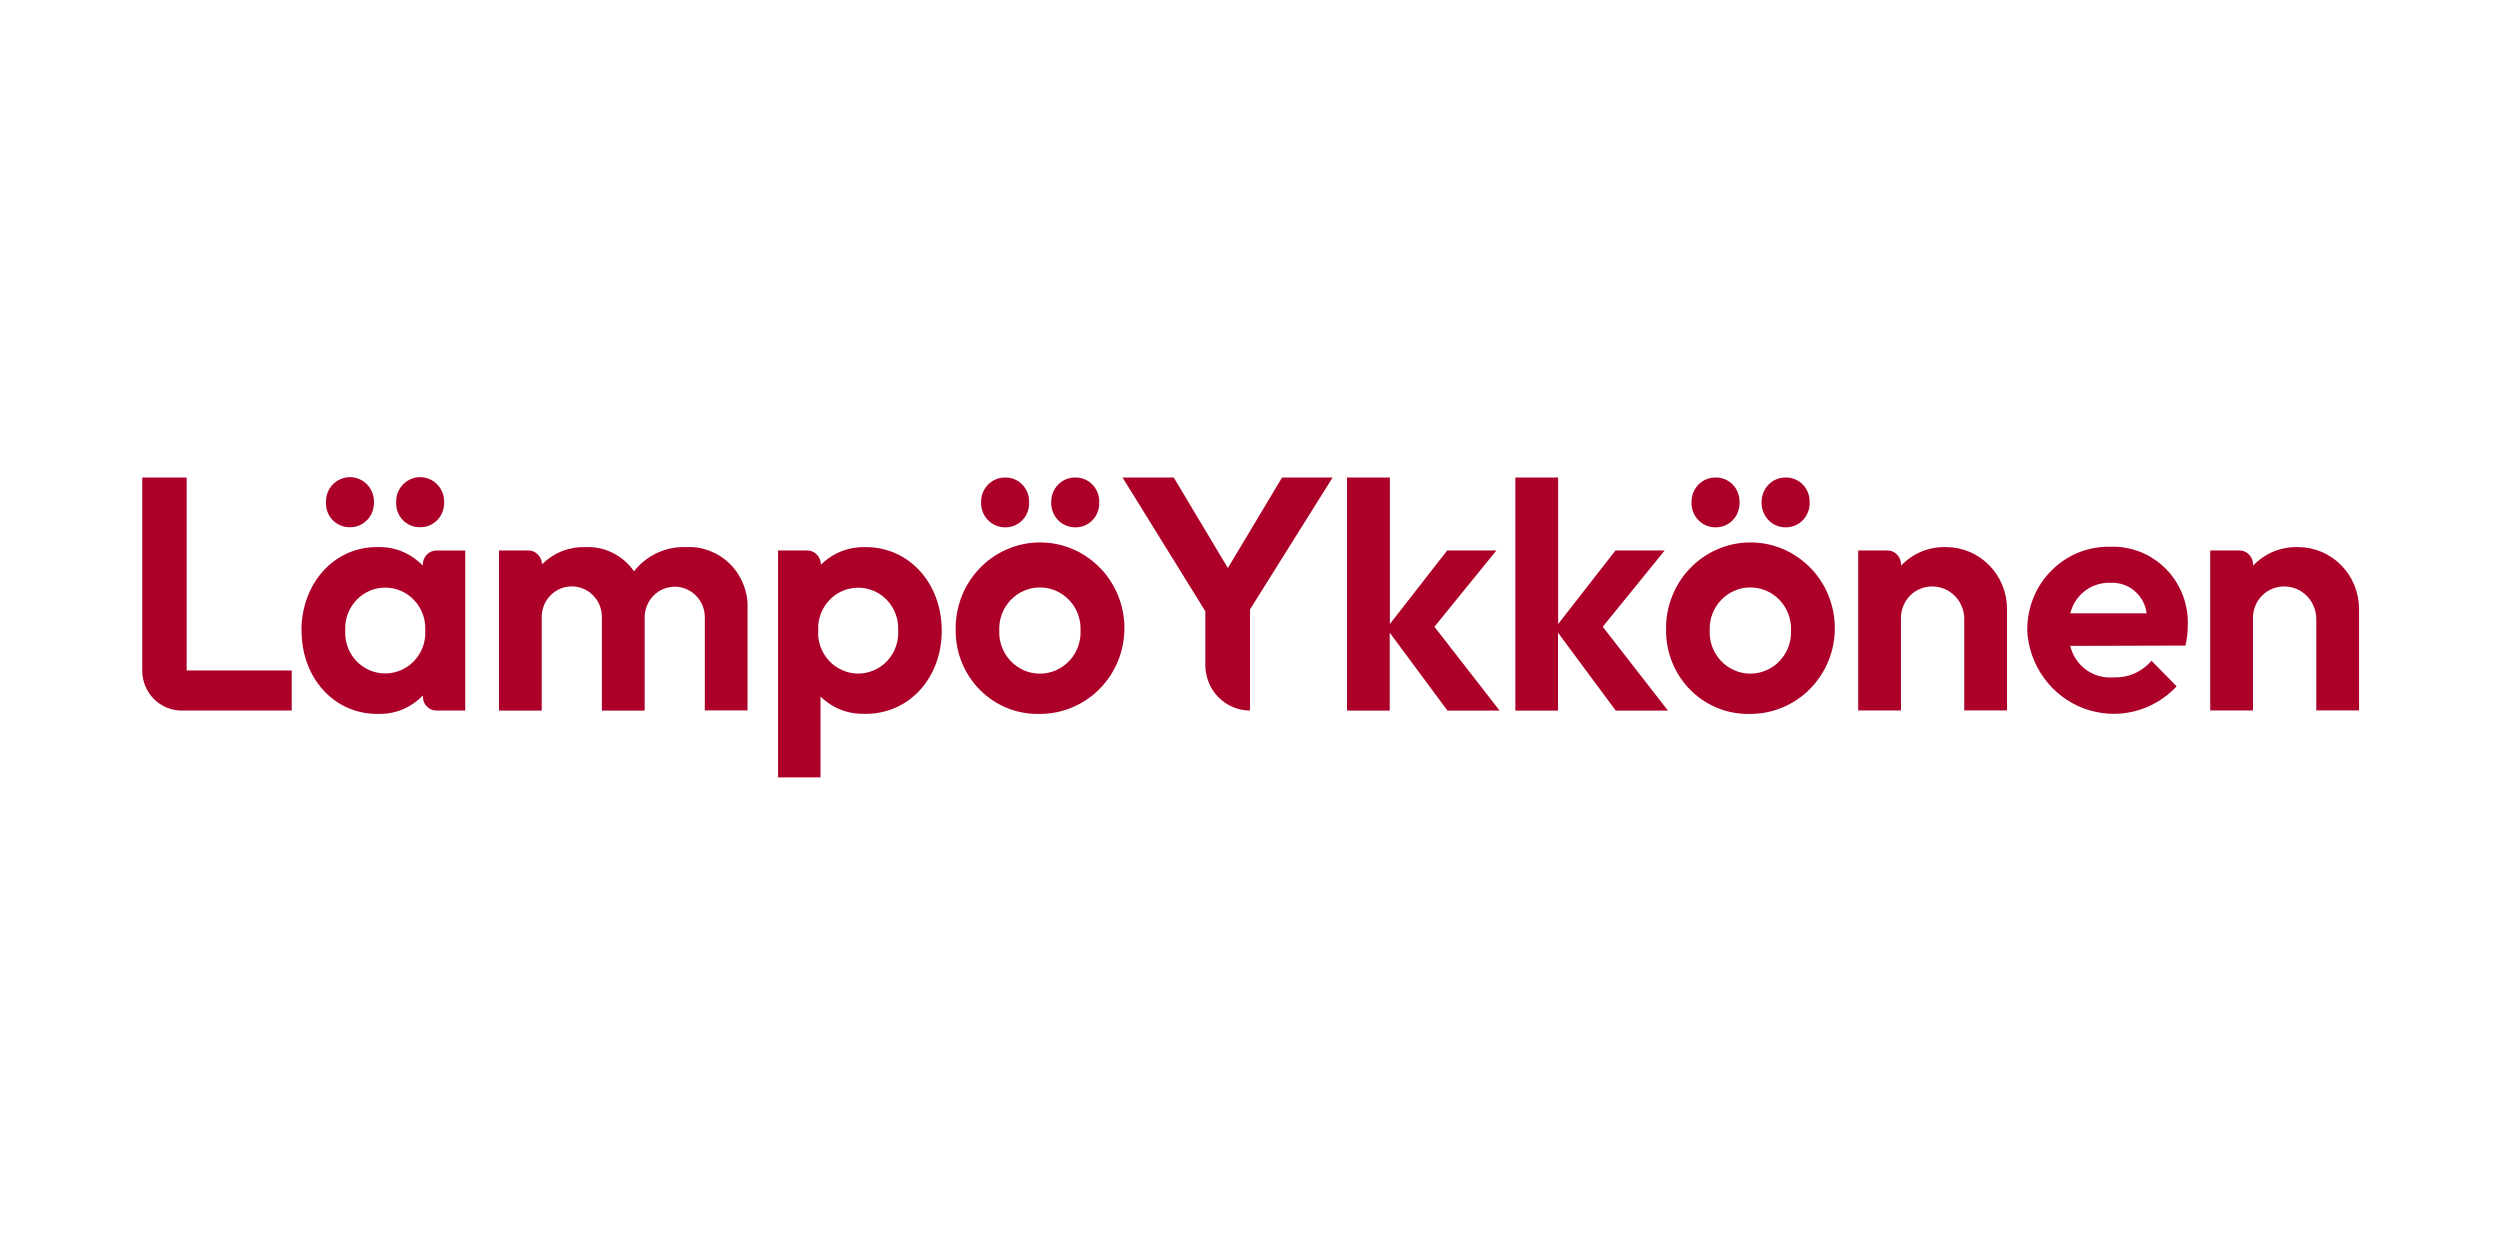 <svg version="1.0" preserveAspectRatio="xMidYMid meet" height="100" viewBox="0 0 150 75" zoomAndPan="magnify" width="200" xmlns:xlink="http://www.w3.org/1999/xlink" xmlns="http://www.w3.org/2000/svg"><defs><clipPath id="ebc5fe710b"><path clip-rule="nonzero" d="M 8.289 28.645 L 18 28.645 L 18 43 L 8.289 43 Z M 8.289 28.645"></path></clipPath><clipPath id="e87edc9e8e"><path clip-rule="nonzero" d="M 18 28.645 L 28 28.645 L 28 43 L 18 43 Z M 18 28.645"></path></clipPath><clipPath id="d1a66732eb"><path clip-rule="nonzero" d="M 46 32 L 57 32 L 57 46.645 L 46 46.645 Z M 46 32"></path></clipPath><clipPath id="3bb36bed36"><path clip-rule="nonzero" d="M 57 28.645 L 68 28.645 L 68 43 L 57 43 Z M 57 28.645"></path></clipPath><clipPath id="0491cec0ba"><path clip-rule="nonzero" d="M 67 28.645 L 80 28.645 L 80 43 L 67 43 Z M 67 28.645"></path></clipPath><clipPath id="e93ff66e29"><path clip-rule="nonzero" d="M 80 28.645 L 90 28.645 L 90 43 L 80 43 Z M 80 28.645"></path></clipPath><clipPath id="062c01c3ab"><path clip-rule="nonzero" d="M 90 28.645 L 101 28.645 L 101 43 L 90 43 Z M 90 28.645"></path></clipPath><clipPath id="970c34079e"><path clip-rule="nonzero" d="M 99 28.645 L 111 28.645 L 111 43 L 99 43 Z M 99 28.645"></path></clipPath><clipPath id="156e20573a"><path clip-rule="nonzero" d="M 132 32 L 141.789 32 L 141.789 43 L 132 43 Z M 132 32"></path></clipPath></defs><g clip-path="url(#ebc5fe710b)"><path fill-rule="nonzero" fill-opacity="1" d="M 8.535 28.652 L 11.199 28.652 L 11.199 40.227 L 17.504 40.227 L 17.504 42.633 L 10.887 42.633 C 10.574 42.633 10.277 42.57 9.988 42.449 C 9.699 42.328 9.445 42.156 9.227 41.934 C 9.004 41.707 8.836 41.449 8.715 41.156 C 8.594 40.863 8.535 40.559 8.535 40.242 Z M 8.535 28.652" fill="#ad0028"></path></g><g clip-path="url(#e87edc9e8e)"><path fill-rule="nonzero" fill-opacity="1" d="M 18.086 37.84 C 18.086 34.996 20.043 32.824 22.609 32.824 C 23.688 32.797 24.609 33.168 25.371 33.938 L 25.371 33.863 C 25.371 33.633 25.453 33.438 25.613 33.273 C 25.773 33.113 25.965 33.031 26.191 33.031 L 27.914 33.031 L 27.914 42.633 L 26.191 42.633 C 25.965 42.633 25.773 42.551 25.613 42.391 C 25.453 42.227 25.371 42.031 25.375 41.801 L 25.375 41.727 C 24.617 42.492 23.703 42.863 22.633 42.836 C 20.051 42.836 18.094 40.688 18.094 37.844 Z M 19.559 30.141 C 19.551 29.941 19.582 29.75 19.652 29.566 C 19.723 29.379 19.828 29.219 19.961 29.074 C 20.098 28.934 20.254 28.824 20.434 28.746 C 20.613 28.668 20.801 28.629 20.996 28.629 C 21.191 28.629 21.379 28.668 21.559 28.746 C 21.738 28.824 21.895 28.934 22.031 29.074 C 22.168 29.219 22.27 29.379 22.34 29.566 C 22.41 29.75 22.441 29.941 22.438 30.141 C 22.441 30.34 22.41 30.531 22.34 30.715 C 22.27 30.898 22.164 31.062 22.027 31.203 C 21.891 31.344 21.73 31.453 21.551 31.527 C 21.371 31.602 21.18 31.637 20.988 31.633 C 20.793 31.637 20.605 31.602 20.426 31.523 C 20.246 31.449 20.09 31.34 19.953 31.199 C 19.82 31.059 19.719 30.895 19.648 30.711 C 19.578 30.527 19.547 30.336 19.559 30.141 Z M 25.512 37.816 C 25.531 37.484 25.48 37.16 25.367 36.848 C 25.25 36.535 25.082 36.258 24.855 36.016 C 24.629 35.773 24.363 35.586 24.062 35.453 C 23.758 35.32 23.441 35.258 23.113 35.258 C 22.785 35.258 22.469 35.32 22.168 35.453 C 21.863 35.586 21.602 35.773 21.375 36.016 C 21.148 36.258 20.977 36.535 20.863 36.848 C 20.746 37.16 20.699 37.484 20.715 37.816 C 20.695 38.152 20.742 38.48 20.855 38.797 C 20.965 39.113 21.137 39.395 21.363 39.641 C 21.59 39.883 21.855 40.074 22.16 40.207 C 22.465 40.34 22.781 40.406 23.113 40.406 C 23.445 40.406 23.762 40.34 24.066 40.207 C 24.371 40.074 24.637 39.883 24.863 39.641 C 25.09 39.395 25.262 39.113 25.375 38.797 C 25.488 38.48 25.535 38.152 25.512 37.816 Z M 23.77 30.141 C 23.762 29.941 23.793 29.75 23.863 29.566 C 23.934 29.379 24.039 29.219 24.172 29.074 C 24.309 28.934 24.469 28.824 24.648 28.746 C 24.824 28.668 25.012 28.629 25.207 28.629 C 25.402 28.629 25.59 28.668 25.77 28.746 C 25.949 28.824 26.105 28.934 26.242 29.074 C 26.379 29.219 26.48 29.379 26.551 29.566 C 26.621 29.75 26.652 29.941 26.648 30.141 C 26.656 30.34 26.621 30.531 26.551 30.715 C 26.48 30.898 26.375 31.062 26.238 31.203 C 26.102 31.344 25.941 31.453 25.762 31.527 C 25.582 31.602 25.395 31.637 25.199 31.633 C 25.004 31.637 24.816 31.602 24.637 31.523 C 24.457 31.449 24.301 31.34 24.164 31.199 C 24.031 31.059 23.93 30.895 23.859 30.711 C 23.789 30.527 23.762 30.336 23.77 30.141 Z M 23.77 30.141" fill="#ad0028"></path></g><path fill-rule="nonzero" fill-opacity="1" d="M 29.953 33.027 L 31.695 33.027 C 31.922 33.027 32.113 33.109 32.273 33.273 C 32.434 33.434 32.516 33.633 32.516 33.859 C 33.254 33.145 34.137 32.801 35.16 32.824 C 35.727 32.805 36.27 32.922 36.777 33.18 C 37.289 33.438 37.711 33.805 38.039 34.277 C 38.414 33.801 38.871 33.438 39.418 33.18 C 39.961 32.926 40.535 32.809 41.133 32.824 C 41.379 32.812 41.621 32.82 41.867 32.859 C 42.109 32.898 42.344 32.961 42.574 33.047 C 42.805 33.137 43.023 33.246 43.23 33.379 C 43.438 33.516 43.629 33.668 43.805 33.844 C 43.98 34.02 44.137 34.211 44.273 34.418 C 44.406 34.629 44.52 34.848 44.609 35.082 C 44.699 35.312 44.766 35.551 44.809 35.797 C 44.848 36.043 44.863 36.293 44.852 36.543 L 44.852 42.625 L 42.289 42.625 L 42.289 36.965 C 42.277 36.727 42.227 36.5 42.133 36.285 C 42.035 36.07 41.902 35.879 41.734 35.715 C 41.566 35.551 41.375 35.426 41.16 35.336 C 40.941 35.25 40.719 35.203 40.484 35.203 C 40.25 35.203 40.027 35.25 39.812 35.336 C 39.594 35.426 39.402 35.551 39.234 35.715 C 39.066 35.879 38.934 36.07 38.84 36.285 C 38.742 36.5 38.691 36.727 38.68 36.965 L 38.68 42.637 L 36.113 42.637 L 36.113 36.965 C 36.105 36.727 36.055 36.496 35.961 36.277 C 35.867 36.059 35.734 35.867 35.566 35.703 C 35.398 35.535 35.203 35.406 34.988 35.316 C 34.77 35.227 34.543 35.184 34.309 35.184 C 34.074 35.184 33.848 35.227 33.629 35.316 C 33.41 35.406 33.219 35.535 33.051 35.703 C 32.883 35.867 32.75 36.059 32.656 36.277 C 32.562 36.496 32.512 36.727 32.504 36.965 L 32.504 42.637 L 29.938 42.637 L 29.938 33.027 Z M 29.953 33.027" fill="#ad0028"></path><g clip-path="url(#d1a66732eb)"><path fill-rule="nonzero" fill-opacity="1" d="M 46.688 33.027 L 48.43 33.027 C 48.656 33.027 48.848 33.109 49.008 33.273 C 49.168 33.434 49.25 33.633 49.25 33.859 L 49.25 33.883 C 50 33.16 50.895 32.809 51.93 32.824 C 54.551 32.824 56.504 34.992 56.504 37.84 C 56.504 40.688 54.547 42.832 51.93 42.832 C 50.891 42.859 49.988 42.516 49.23 41.793 L 49.23 46.645 L 46.684 46.645 L 46.684 33.027 Z M 53.891 37.824 C 53.906 37.488 53.859 37.164 53.742 36.852 C 53.629 36.539 53.457 36.262 53.23 36.02 C 53.004 35.777 52.742 35.59 52.438 35.457 C 52.137 35.328 51.82 35.262 51.492 35.262 C 51.164 35.262 50.848 35.328 50.543 35.457 C 50.242 35.59 49.977 35.777 49.75 36.02 C 49.523 36.262 49.355 36.539 49.238 36.852 C 49.125 37.164 49.074 37.488 49.094 37.824 C 49.07 38.16 49.117 38.484 49.23 38.801 C 49.344 39.117 49.516 39.398 49.742 39.645 C 49.969 39.891 50.234 40.078 50.539 40.211 C 50.844 40.348 51.16 40.414 51.492 40.414 C 51.824 40.414 52.141 40.348 52.445 40.211 C 52.75 40.078 53.016 39.891 53.242 39.645 C 53.469 39.398 53.641 39.117 53.75 38.801 C 53.863 38.484 53.91 38.16 53.891 37.824 Z M 53.891 37.824" fill="#ad0028"></path></g><g clip-path="url(#3bb36bed36)"><path fill-rule="nonzero" fill-opacity="1" d="M 57.34 37.801 C 57.332 37.461 57.359 37.125 57.418 36.793 C 57.477 36.457 57.566 36.133 57.688 35.816 C 57.809 35.5 57.957 35.199 58.141 34.914 C 58.32 34.629 58.523 34.363 58.758 34.121 C 58.988 33.875 59.242 33.656 59.516 33.465 C 59.789 33.27 60.082 33.105 60.387 32.973 C 60.691 32.836 61.008 32.734 61.336 32.66 C 61.664 32.59 61.992 32.551 62.324 32.547 C 62.66 32.543 62.992 32.57 63.32 32.629 C 63.648 32.691 63.969 32.785 64.277 32.91 C 64.586 33.035 64.883 33.191 65.164 33.379 C 65.441 33.562 65.703 33.773 65.941 34.012 C 66.18 34.246 66.395 34.504 66.582 34.785 C 66.77 35.066 66.93 35.359 67.062 35.672 C 67.191 35.984 67.293 36.309 67.359 36.641 C 67.426 36.973 67.465 37.309 67.465 37.645 C 67.469 37.984 67.438 38.32 67.375 38.656 C 67.312 38.988 67.219 39.312 67.094 39.625 C 66.969 39.941 66.812 40.238 66.629 40.523 C 66.445 40.805 66.238 41.066 66 41.309 C 65.766 41.551 65.512 41.766 65.234 41.953 C 64.957 42.145 64.664 42.305 64.355 42.434 C 64.051 42.566 63.73 42.664 63.402 42.734 C 63.078 42.801 62.746 42.832 62.414 42.836 C 62.082 42.844 61.754 42.824 61.426 42.766 C 61.102 42.711 60.781 42.621 60.473 42.5 C 60.164 42.375 59.871 42.227 59.594 42.043 C 59.312 41.859 59.055 41.652 58.82 41.418 C 58.582 41.184 58.371 40.926 58.184 40.645 C 58 40.367 57.844 40.074 57.715 39.762 C 57.59 39.453 57.492 39.133 57.43 38.801 C 57.367 38.473 57.336 38.137 57.34 37.801 Z M 58.867 30.145 C 58.859 29.945 58.895 29.754 58.965 29.57 C 59.035 29.387 59.141 29.223 59.277 29.082 C 59.414 28.941 59.574 28.832 59.754 28.758 C 59.934 28.684 60.121 28.648 60.316 28.652 C 60.512 28.648 60.699 28.684 60.875 28.758 C 61.055 28.836 61.215 28.941 61.348 29.086 C 61.484 29.227 61.586 29.391 61.656 29.574 C 61.723 29.758 61.754 29.949 61.746 30.145 C 61.754 30.344 61.723 30.531 61.652 30.715 C 61.586 30.902 61.484 31.062 61.348 31.203 C 61.211 31.348 61.055 31.453 60.875 31.531 C 60.695 31.605 60.512 31.641 60.316 31.641 C 60.121 31.641 59.934 31.605 59.754 31.531 C 59.574 31.457 59.414 31.348 59.277 31.207 C 59.141 31.066 59.035 30.902 58.965 30.719 C 58.895 30.535 58.859 30.344 58.867 30.145 Z M 64.832 37.824 C 64.848 37.484 64.793 37.16 64.676 36.844 C 64.559 36.531 64.383 36.25 64.152 36.008 C 63.922 35.766 63.656 35.578 63.352 35.445 C 63.043 35.312 62.727 35.246 62.395 35.246 C 62.062 35.246 61.742 35.312 61.438 35.445 C 61.133 35.578 60.867 35.766 60.637 36.008 C 60.406 36.25 60.23 36.531 60.113 36.844 C 59.996 37.16 59.941 37.484 59.957 37.824 C 59.941 38.16 59.992 38.488 60.109 38.805 C 60.227 39.125 60.398 39.406 60.629 39.648 C 60.859 39.895 61.129 40.082 61.434 40.219 C 61.742 40.352 62.062 40.418 62.395 40.418 C 62.727 40.418 63.047 40.352 63.355 40.219 C 63.66 40.082 63.93 39.895 64.16 39.648 C 64.391 39.406 64.562 39.125 64.68 38.805 C 64.797 38.488 64.848 38.16 64.832 37.824 Z M 63.074 30.145 C 63.066 29.945 63.102 29.754 63.172 29.57 C 63.242 29.387 63.348 29.223 63.484 29.082 C 63.621 28.941 63.777 28.832 63.961 28.758 C 64.141 28.684 64.328 28.648 64.523 28.652 C 64.719 28.648 64.902 28.684 65.082 28.758 C 65.262 28.836 65.418 28.941 65.555 29.086 C 65.691 29.227 65.793 29.391 65.863 29.574 C 65.93 29.758 65.961 29.949 65.953 30.145 C 65.961 30.344 65.93 30.531 65.859 30.715 C 65.793 30.902 65.688 31.062 65.555 31.203 C 65.418 31.348 65.262 31.453 65.082 31.531 C 64.902 31.605 64.719 31.641 64.523 31.641 C 64.328 31.641 64.141 31.605 63.961 31.531 C 63.777 31.457 63.621 31.348 63.484 31.207 C 63.348 31.066 63.242 30.902 63.172 30.719 C 63.102 30.535 63.066 30.344 63.074 30.145 Z M 63.074 30.145" fill="#ad0028"></path></g><g clip-path="url(#0491cec0ba)"><path fill-rule="nonzero" fill-opacity="1" d="M 72.328 36.688 L 67.352 28.652 L 70.426 28.652 L 73.672 34.082 L 76.922 28.652 L 79.957 28.652 L 75 36.566 L 75 42.633 C 74.645 42.633 74.305 42.562 73.977 42.426 C 73.648 42.289 73.359 42.09 73.105 41.836 C 72.855 41.582 72.66 41.285 72.527 40.953 C 72.391 40.617 72.32 40.27 72.32 39.91 L 72.32 36.684 Z M 72.328 36.688" fill="#ad0028"></path></g><g clip-path="url(#e93ff66e29)"><path fill-rule="nonzero" fill-opacity="1" d="M 80.82 28.652 L 83.391 28.652 L 83.391 37.441 L 86.832 33.027 L 89.785 33.027 L 86.066 37.605 L 89.977 42.637 L 86.848 42.637 L 83.383 37.961 L 83.383 42.637 L 80.82 42.637 Z M 80.82 28.652" fill="#ad0028"></path></g><g clip-path="url(#062c01c3ab)"><path fill-rule="nonzero" fill-opacity="1" d="M 90.922 28.652 L 93.488 28.652 L 93.488 37.441 L 96.93 33.027 L 99.883 33.027 L 96.164 37.605 L 100.078 42.637 L 96.945 42.637 L 93.48 37.961 L 93.48 42.637 L 90.922 42.637 Z M 90.922 28.652" fill="#ad0028"></path></g><g clip-path="url(#970c34079e)"><path fill-rule="nonzero" fill-opacity="1" d="M 99.965 37.801 C 99.957 37.461 99.98 37.125 100.039 36.793 C 100.098 36.457 100.188 36.133 100.312 35.816 C 100.434 35.5 100.582 35.199 100.762 34.914 C 100.941 34.629 101.148 34.363 101.383 34.121 C 101.613 33.875 101.867 33.656 102.141 33.465 C 102.414 33.27 102.703 33.105 103.012 32.973 C 103.316 32.836 103.633 32.734 103.961 32.66 C 104.285 32.59 104.617 32.551 104.949 32.547 C 105.285 32.543 105.613 32.57 105.945 32.629 C 106.273 32.691 106.59 32.785 106.902 32.91 C 107.211 33.035 107.508 33.191 107.785 33.379 C 108.066 33.562 108.324 33.773 108.566 34.012 C 108.805 34.246 109.016 34.504 109.207 34.785 C 109.395 35.066 109.555 35.359 109.684 35.672 C 109.816 35.984 109.914 36.309 109.984 36.641 C 110.051 36.973 110.086 37.309 110.09 37.645 C 110.094 37.984 110.062 38.32 110 38.656 C 109.938 38.988 109.844 39.312 109.719 39.625 C 109.594 39.941 109.438 40.238 109.254 40.523 C 109.07 40.805 108.859 41.066 108.625 41.309 C 108.391 41.551 108.137 41.766 107.859 41.953 C 107.582 42.145 107.289 42.305 106.98 42.434 C 106.672 42.566 106.355 42.664 106.027 42.734 C 105.699 42.801 105.371 42.832 105.035 42.836 C 104.707 42.844 104.375 42.824 104.051 42.766 C 103.723 42.711 103.406 42.621 103.098 42.5 C 102.789 42.375 102.496 42.227 102.215 42.043 C 101.938 41.859 101.68 41.652 101.445 41.418 C 101.207 41.184 100.996 40.926 100.809 40.645 C 100.625 40.367 100.469 40.074 100.34 39.762 C 100.215 39.453 100.117 39.133 100.055 38.801 C 99.992 38.473 99.961 38.137 99.965 37.801 Z M 101.492 30.145 C 101.484 29.945 101.52 29.754 101.59 29.57 C 101.66 29.387 101.766 29.223 101.902 29.082 C 102.039 28.941 102.195 28.832 102.379 28.758 C 102.559 28.684 102.746 28.648 102.941 28.652 C 103.133 28.648 103.32 28.684 103.5 28.758 C 103.68 28.836 103.836 28.941 103.973 29.086 C 104.109 29.227 104.211 29.391 104.277 29.574 C 104.348 29.758 104.379 29.949 104.371 30.145 C 104.379 30.344 104.348 30.531 104.277 30.715 C 104.211 30.902 104.105 31.062 103.973 31.203 C 103.836 31.348 103.68 31.453 103.5 31.531 C 103.32 31.605 103.133 31.641 102.941 31.641 C 102.746 31.641 102.559 31.605 102.379 31.531 C 102.195 31.457 102.039 31.348 101.902 31.207 C 101.766 31.066 101.66 30.902 101.59 30.719 C 101.516 30.535 101.484 30.344 101.492 30.145 Z M 107.461 37.82 C 107.473 37.484 107.422 37.16 107.301 36.844 C 107.184 36.527 107.012 36.25 106.781 36.008 C 106.551 35.762 106.281 35.574 105.977 35.445 C 105.672 35.312 105.352 35.246 105.02 35.246 C 104.691 35.246 104.371 35.312 104.066 35.445 C 103.762 35.574 103.492 35.762 103.262 36.008 C 103.031 36.25 102.859 36.527 102.738 36.844 C 102.621 37.16 102.57 37.484 102.582 37.82 C 102.566 38.16 102.617 38.488 102.734 38.805 C 102.852 39.121 103.027 39.402 103.254 39.648 C 103.484 39.895 103.754 40.082 104.062 40.215 C 104.367 40.352 104.688 40.418 105.02 40.418 C 105.355 40.418 105.676 40.352 105.98 40.215 C 106.289 40.082 106.559 39.895 106.785 39.648 C 107.016 39.402 107.191 39.121 107.309 38.805 C 107.426 38.488 107.477 38.16 107.461 37.82 Z M 105.695 30.145 C 105.691 29.945 105.723 29.754 105.797 29.57 C 105.867 29.387 105.973 29.223 106.109 29.082 C 106.246 28.941 106.402 28.832 106.582 28.758 C 106.766 28.684 106.953 28.648 107.148 28.652 C 107.34 28.648 107.527 28.684 107.707 28.758 C 107.887 28.836 108.043 28.941 108.18 29.086 C 108.316 29.227 108.418 29.391 108.484 29.574 C 108.555 29.758 108.586 29.949 108.578 30.145 C 108.586 30.344 108.555 30.531 108.484 30.715 C 108.414 30.902 108.312 31.062 108.18 31.203 C 108.043 31.348 107.887 31.453 107.707 31.531 C 107.527 31.605 107.34 31.641 107.148 31.641 C 106.953 31.641 106.766 31.605 106.582 31.531 C 106.402 31.457 106.246 31.348 106.109 31.207 C 105.973 31.066 105.867 30.902 105.797 30.719 C 105.723 30.535 105.691 30.344 105.695 30.145 Z M 105.695 30.145" fill="#ad0028"></path></g><path fill-rule="nonzero" fill-opacity="1" d="M 111.496 33.027 L 113.238 33.027 C 113.465 33.027 113.66 33.109 113.82 33.273 C 113.98 33.434 114.059 33.633 114.059 33.859 L 114.059 33.938 C 114.816 33.168 115.73 32.801 116.801 32.824 C 117.281 32.832 117.746 32.93 118.191 33.117 C 118.633 33.309 119.023 33.578 119.363 33.926 C 119.703 34.273 119.965 34.676 120.148 35.129 C 120.332 35.582 120.422 36.051 120.422 36.543 L 120.422 42.625 L 117.855 42.625 L 117.855 37.152 C 117.859 36.895 117.812 36.645 117.715 36.406 C 117.621 36.168 117.484 35.953 117.305 35.77 C 117.125 35.586 116.922 35.445 116.688 35.344 C 116.453 35.242 116.211 35.191 115.957 35.188 C 115.703 35.184 115.457 35.227 115.223 35.324 C 114.984 35.418 114.777 35.559 114.598 35.742 C 114.422 35.922 114.285 36.133 114.191 36.375 C 114.098 36.613 114.051 36.863 114.059 37.121 L 114.059 42.629 L 111.492 42.629 L 111.492 33.027 Z M 111.496 33.027" fill="#ad0028"></path><path fill-rule="nonzero" fill-opacity="1" d="M 121.637 37.816 C 121.633 37.484 121.66 37.156 121.723 36.832 C 121.785 36.504 121.875 36.188 122 35.879 C 122.121 35.574 122.273 35.281 122.457 35.004 C 122.637 34.73 122.844 34.477 123.078 34.242 C 123.309 34.008 123.562 33.801 123.832 33.617 C 124.105 33.434 124.395 33.281 124.699 33.156 C 125 33.035 125.312 32.941 125.637 32.883 C 125.957 32.824 126.281 32.797 126.605 32.805 C 126.918 32.793 127.23 32.812 127.535 32.867 C 127.844 32.918 128.145 33.004 128.434 33.121 C 128.723 33.234 129 33.383 129.258 33.559 C 129.52 33.73 129.758 33.934 129.977 34.156 C 130.195 34.383 130.391 34.629 130.559 34.895 C 130.727 35.164 130.867 35.445 130.977 35.738 C 131.09 36.035 131.168 36.34 131.219 36.652 C 131.266 36.969 131.281 37.281 131.266 37.598 C 131.262 37.98 131.215 38.359 131.125 38.734 L 124.215 38.754 C 124.281 39.039 124.398 39.305 124.559 39.547 C 124.719 39.789 124.914 40 125.148 40.172 C 125.379 40.344 125.637 40.473 125.914 40.555 C 126.191 40.633 126.473 40.664 126.762 40.645 C 127.688 40.676 128.465 40.344 129.094 39.648 L 130.598 41.18 C 130.25 41.555 129.852 41.871 129.41 42.129 C 128.969 42.387 128.5 42.574 128.008 42.691 C 127.512 42.809 127.008 42.852 126.5 42.82 C 125.992 42.785 125.5 42.68 125.023 42.504 C 124.547 42.324 124.105 42.078 123.695 41.766 C 123.289 41.457 122.938 41.094 122.637 40.676 C 122.332 40.258 122.098 39.809 121.926 39.32 C 121.754 38.832 121.656 38.332 121.633 37.816 Z M 124.223 36.801 L 128.797 36.801 C 128.766 36.535 128.684 36.285 128.559 36.051 C 128.43 35.816 128.262 35.613 128.059 35.445 C 127.855 35.273 127.629 35.148 127.379 35.066 C 127.125 34.984 126.867 34.953 126.605 34.969 C 126.332 34.961 126.066 34.996 125.809 35.082 C 125.547 35.164 125.309 35.289 125.09 35.457 C 124.875 35.621 124.691 35.82 124.539 36.051 C 124.391 36.285 124.285 36.535 124.219 36.801 Z M 124.223 36.801" fill="#ad0028"></path><g clip-path="url(#156e20573a)"><path fill-rule="nonzero" fill-opacity="1" d="M 132.617 33.027 L 134.359 33.027 C 134.586 33.027 134.781 33.109 134.941 33.273 C 135.102 33.434 135.18 33.633 135.18 33.859 L 135.18 33.938 C 135.938 33.168 136.852 32.801 137.922 32.824 C 138.402 32.832 138.867 32.93 139.309 33.117 C 139.754 33.309 140.145 33.578 140.484 33.926 C 140.824 34.273 141.086 34.676 141.27 35.129 C 141.449 35.582 141.543 36.051 141.543 36.543 L 141.543 42.625 L 138.977 42.625 L 138.977 37.152 C 138.977 36.895 138.93 36.645 138.836 36.406 C 138.738 36.168 138.602 35.953 138.426 35.77 C 138.246 35.586 138.039 35.445 137.809 35.344 C 137.574 35.242 137.328 35.191 137.074 35.188 C 136.82 35.184 136.578 35.227 136.34 35.324 C 136.105 35.418 135.898 35.559 135.719 35.742 C 135.539 35.922 135.402 36.133 135.309 36.375 C 135.215 36.613 135.172 36.863 135.18 37.121 L 135.18 42.629 L 132.613 42.629 L 132.613 33.027 Z M 132.617 33.027" fill="#ad0028"></path></g></svg>